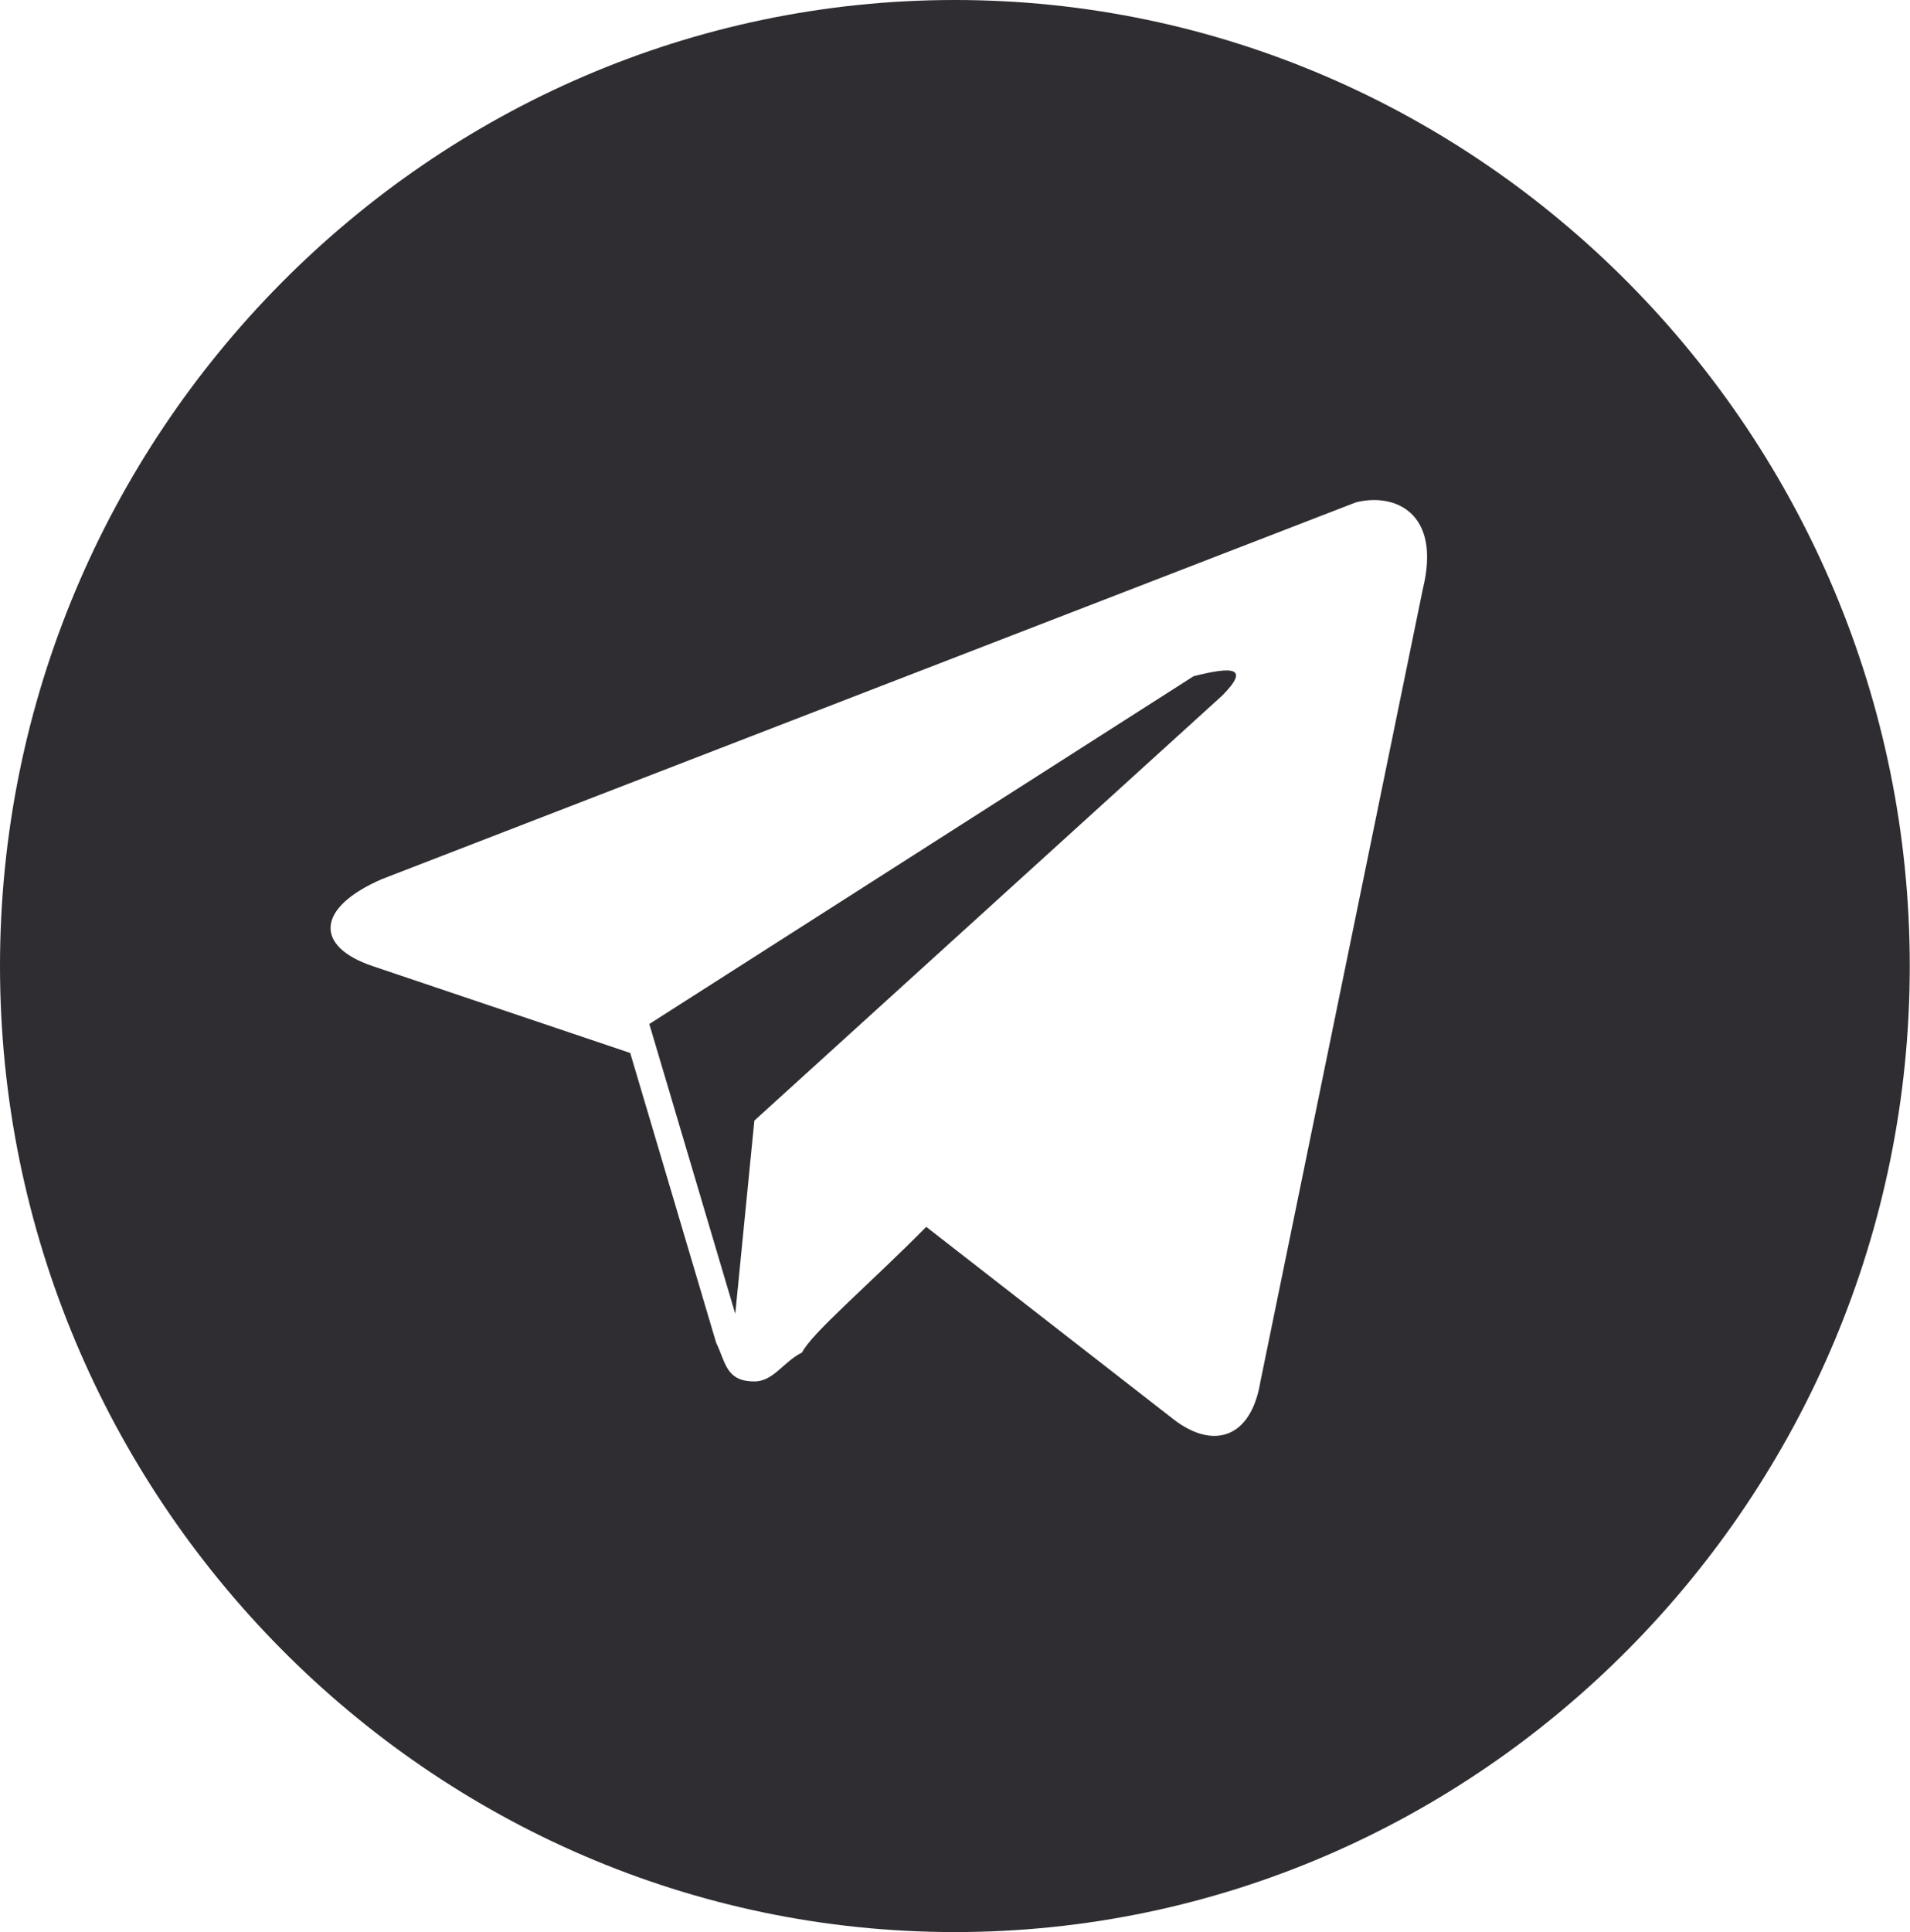 <?xml version="1.0" encoding="UTF-8"?> <svg xmlns="http://www.w3.org/2000/svg" width="89" height="90" viewBox="0 0 89 90" fill="none"><path d="M44.494 0C20.023 0 0 20.25 0 45C0 69.75 20.023 90 44.494 90C68.966 90 88.989 69.75 88.989 45C88.989 20.25 68.966 0 44.494 0ZM66.297 27.45L58.733 64.35C58.288 67.05 56.508 67.5 54.728 66.15L43.16 57.15C40.49 59.85 37.82 62.1 37.375 63C36.485 63.45 36.04 64.35 35.151 64.35C33.816 64.35 33.816 63.45 33.371 62.55L29.366 49.05L17.353 45C14.683 44.1 14.683 42.3 17.798 40.95L63.182 23.4C64.962 22.95 67.186 23.85 66.297 27.45ZM55.618 31.5L30.256 47.7L34.261 61.2L35.151 52.2L56.953 32.4C58.288 31.05 57.398 31.05 55.618 31.5Z" fill="#2F2D31"></path></svg> 